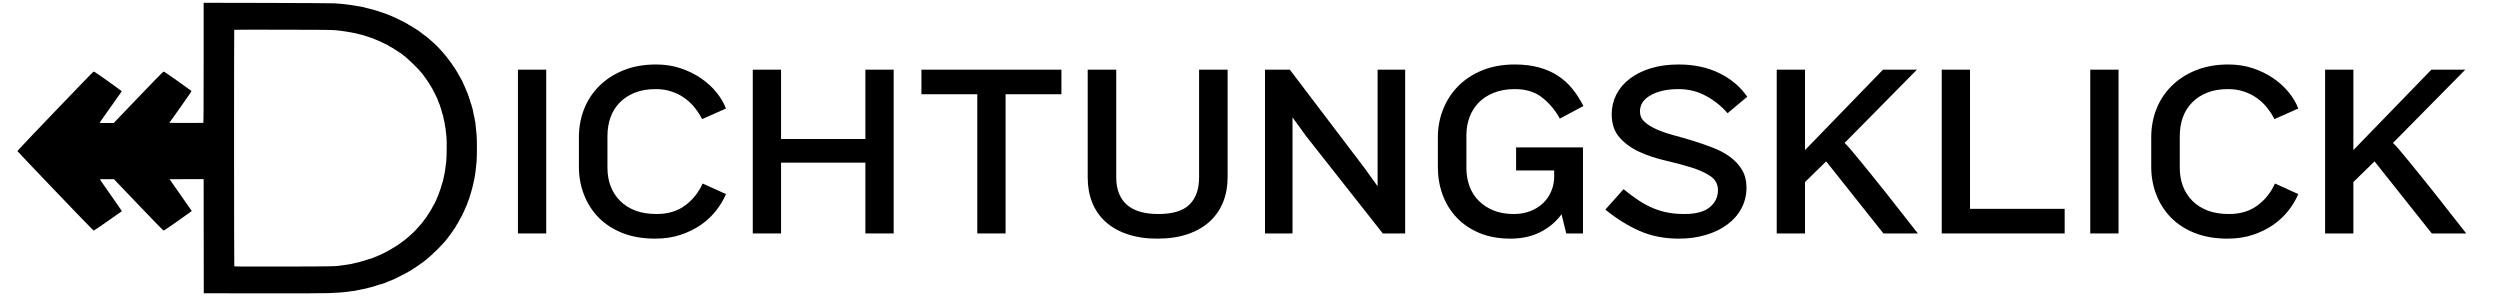 <svg version="1.0" preserveAspectRatio="xMidYMid meet" height="122" viewBox="0 0 768 91.5" zoomAndPan="magnify" width="1024" xmlns:xlink="http://www.w3.org/1999/xlink" xmlns="http://www.w3.org/2000/svg"><defs><g></g><clipPath id="28dafaa01d"><path clip-rule="nonzero" d="M 152 0 L 762 0 L 762 91.004 L 152 91.004 Z M 152 0"></path></clipPath><clipPath id="9d0f99874e"><rect height="92" y="0" width="610" x="0"></rect></clipPath></defs><g clip-path="url(#28dafaa01d)"><g transform="matrix(1, 0, 0, 1, 152, 0)"><g clip-path="url(#9d0f99874e)"><g fill-opacity="1" fill="#000000"><g transform="translate(1.141, 71.715)"><g><path d="M 5.969 0 L 5.969 -50.312 L 14.656 -50.312 L 14.656 0 Z M 5.969 0"></path></g></g></g><g fill-opacity="1" fill="#000000"><g transform="translate(21.764, 71.715)"><g><path d="M 41.922 -35.125 C 41.316 -36.332 40.57 -37.488 39.688 -38.594 C 38.812 -39.707 37.781 -40.691 36.594 -41.547 C 35.414 -42.398 34.082 -43.078 32.594 -43.578 C 31.113 -44.086 29.469 -44.344 27.656 -44.344 C 25.238 -44.344 23.109 -43.977 21.266 -43.25 C 19.43 -42.52 17.883 -41.508 16.625 -40.219 C 15.363 -38.938 14.414 -37.414 13.781 -35.656 C 13.156 -33.895 12.844 -31.957 12.844 -29.844 L 12.844 -20.172 C 12.844 -18.109 13.172 -16.219 13.828 -14.5 C 14.484 -12.789 15.453 -11.289 16.734 -10 C 18.016 -8.719 19.586 -7.723 21.453 -7.016 C 23.316 -6.316 25.484 -5.969 27.953 -5.969 C 31.43 -5.969 34.352 -6.848 36.719 -8.609 C 39.082 -10.367 40.867 -12.613 42.078 -15.344 L 49.25 -12.094 C 48.5 -10.32 47.477 -8.617 46.188 -6.984 C 44.906 -5.348 43.359 -3.898 41.547 -2.641 C 39.734 -1.379 37.656 -0.359 35.312 0.422 C 32.977 1.203 30.375 1.594 27.5 1.594 C 23.719 1.594 20.363 1.016 17.438 -0.141 C 14.52 -1.305 12.078 -2.895 10.109 -4.906 C 8.148 -6.926 6.656 -9.27 5.625 -11.938 C 4.594 -14.602 4.078 -17.445 4.078 -20.469 L 4.078 -29.531 C 4.078 -32.602 4.602 -35.488 5.656 -38.188 C 6.719 -40.883 8.27 -43.25 10.312 -45.281 C 12.352 -47.32 14.844 -48.938 17.781 -50.125 C 20.727 -51.312 24.066 -51.906 27.797 -51.906 C 30.516 -51.906 33.031 -51.516 35.344 -50.734 C 37.664 -49.953 39.742 -48.93 41.578 -47.672 C 43.422 -46.41 45 -44.973 46.312 -43.359 C 47.625 -41.754 48.602 -40.094 49.25 -38.375 Z M 41.922 -35.125"></path></g></g></g><g fill-opacity="1" fill="#000000"><g transform="translate(73.283, 71.715)"><g><path d="M 40.562 0 L 40.562 -21.75 L 14.656 -21.75 L 14.656 0 L 5.969 0 L 5.969 -50.312 L 14.656 -50.312 L 14.656 -29.016 L 40.562 -29.016 L 40.562 -50.312 L 49.25 -50.312 L 49.25 0 Z M 40.562 0"></path></g></g></g><g fill-opacity="1" fill="#000000"><g transform="translate(128.505, 71.715)"><g><path d="M 28.406 -42.766 L 28.406 0 L 19.719 0 L 19.719 -42.766 L 2.562 -42.766 L 2.562 -50.312 L 45.562 -50.312 L 45.562 -42.766 Z M 28.406 -42.766"></path></g></g></g><g fill-opacity="1" fill="#000000"><g transform="translate(176.625, 71.715)"><g><path d="M 48.5 -17.219 C 48.5 -14.5 48.047 -11.992 47.141 -9.703 C 46.234 -7.41 44.875 -5.422 43.062 -3.734 C 41.25 -2.047 38.992 -0.738 36.297 0.188 C 33.609 1.125 30.473 1.594 26.891 1.594 C 23.422 1.594 20.348 1.133 17.672 0.219 C 15.004 -0.688 12.766 -1.969 10.953 -3.625 C 9.141 -5.289 7.781 -7.27 6.875 -9.562 C 5.969 -11.852 5.516 -14.406 5.516 -17.219 L 5.516 -50.312 L 14.281 -50.312 L 14.281 -17.219 C 14.281 -13.594 15.348 -10.812 17.484 -8.875 C 19.629 -6.938 22.867 -5.969 27.203 -5.969 C 31.629 -5.969 34.82 -6.938 36.781 -8.875 C 38.75 -10.812 39.734 -13.594 39.734 -17.219 L 39.734 -50.312 L 48.5 -50.312 Z M 48.5 -17.219"></path></g></g></g><g fill-opacity="1" fill="#000000"><g transform="translate(230.638, 71.715)"><g><path d="M 42.156 0 L 18.578 -29.922 L 14.422 -35.656 L 14.422 0 L 5.969 0 L 5.969 -50.312 L 13.594 -50.312 L 36.484 -20.172 L 40.562 -14.5 L 40.562 -50.312 L 49.031 -50.312 L 49.031 0 Z M 42.156 0"></path></g></g></g><g fill-opacity="1" fill="#000000"><g transform="translate(285.633, 71.715)"><g><path d="M 43.516 0 L 42.078 -5.891 C 40.367 -3.578 38.191 -1.75 35.547 -0.406 C 32.898 0.926 29.836 1.594 26.359 1.594 C 22.785 1.594 19.613 1.016 16.844 -0.141 C 14.07 -1.305 11.742 -2.883 9.859 -4.875 C 7.973 -6.863 6.535 -9.191 5.547 -11.859 C 4.566 -14.523 4.078 -17.367 4.078 -20.391 L 4.078 -29.531 C 4.078 -32.562 4.617 -35.438 5.703 -38.156 C 6.785 -40.875 8.332 -43.25 10.344 -45.281 C 12.363 -47.32 14.832 -48.938 17.75 -50.125 C 20.676 -51.312 24 -51.906 27.719 -51.906 C 30.488 -51.906 32.969 -51.602 35.156 -51 C 37.352 -50.395 39.297 -49.535 40.984 -48.422 C 42.672 -47.316 44.145 -45.984 45.406 -44.422 C 46.664 -42.859 47.797 -41.098 48.797 -39.141 L 41.547 -35.281 C 40.141 -37.852 38.336 -40.004 36.141 -41.734 C 33.953 -43.473 31.145 -44.344 27.719 -44.344 C 25.258 -44.344 23.098 -43.961 21.234 -43.203 C 19.367 -42.453 17.816 -41.438 16.578 -40.156 C 15.348 -38.875 14.414 -37.375 13.781 -35.656 C 13.156 -33.945 12.844 -32.109 12.844 -30.141 L 12.844 -20.094 C 12.844 -18.133 13.156 -16.285 13.781 -14.547 C 14.414 -12.805 15.363 -11.305 16.625 -10.047 C 17.883 -8.785 19.406 -7.789 21.188 -7.062 C 22.977 -6.332 25.055 -5.969 27.422 -5.969 C 29.285 -5.969 30.984 -6.27 32.516 -6.875 C 34.055 -7.477 35.367 -8.305 36.453 -9.359 C 37.535 -10.422 38.363 -11.645 38.938 -13.031 C 39.52 -14.414 39.812 -15.891 39.812 -17.453 L 39.812 -19.344 L 28.109 -19.344 L 28.109 -26.438 L 48.656 -26.438 L 48.656 0 Z M 43.516 0"></path></g></g></g><g fill-opacity="1" fill="#000000"><g transform="translate(338.739, 71.715)"><g><path d="M 45.781 -14.047 C 45.781 -11.785 45.273 -9.695 44.266 -7.781 C 43.266 -5.863 41.844 -4.211 40 -2.828 C 38.164 -1.441 35.973 -0.359 33.422 0.422 C 30.879 1.203 28.07 1.594 25 1.594 C 20.57 1.594 16.566 0.812 12.984 -0.75 C 9.41 -2.312 5.891 -4.504 2.422 -7.328 L 8.016 -13.594 C 9.672 -12.238 11.254 -11.066 12.766 -10.078 C 14.273 -9.098 15.77 -8.305 17.25 -7.703 C 18.738 -7.098 20.25 -6.656 21.781 -6.375 C 23.32 -6.102 24.977 -5.969 26.75 -5.969 C 30.219 -5.969 32.797 -6.66 34.484 -8.047 C 36.172 -9.43 37.016 -11.18 37.016 -13.297 C 37.016 -15.16 36.207 -16.617 34.594 -17.672 C 32.988 -18.734 30.977 -19.629 28.562 -20.359 C 26.145 -21.086 23.523 -21.781 20.703 -22.438 C 17.879 -23.094 15.258 -23.973 12.844 -25.078 C 10.426 -26.191 8.41 -27.656 6.797 -29.469 C 5.18 -31.281 4.375 -33.672 4.375 -36.641 C 4.375 -38.754 4.836 -40.742 5.766 -42.609 C 6.703 -44.473 8.066 -46.098 9.859 -47.484 C 11.648 -48.867 13.816 -49.953 16.359 -50.734 C 18.898 -51.516 21.758 -51.906 24.938 -51.906 C 29.664 -51.906 33.828 -51.02 37.422 -49.25 C 41.023 -47.488 43.891 -45.07 46.016 -42 L 39.969 -36.938 C 38.102 -39.102 35.883 -40.879 33.312 -42.266 C 30.75 -43.648 27.957 -44.344 24.938 -44.344 C 21.457 -44.344 18.609 -43.723 16.391 -42.484 C 14.172 -41.254 13.062 -39.582 13.062 -37.469 C 13.062 -36.207 13.523 -35.148 14.453 -34.297 C 15.391 -33.441 16.625 -32.672 18.156 -31.984 C 19.695 -31.305 21.445 -30.703 23.406 -30.172 C 25.375 -29.648 27.379 -29.07 29.422 -28.438 C 31.461 -27.812 33.461 -27.117 35.422 -26.359 C 37.391 -25.609 39.141 -24.676 40.672 -23.562 C 42.211 -22.457 43.445 -21.133 44.375 -19.594 C 45.312 -18.062 45.781 -16.211 45.781 -14.047 Z M 45.781 -14.047"></path></g></g></g><g fill-opacity="1" fill="#000000"><g transform="translate(387.841, 71.715)"><g><path d="M 38.75 0 L 21.156 -22.141 L 14.656 -15.797 L 14.656 0 L 5.969 0 L 5.969 -50.312 L 14.656 -50.312 L 14.656 -25.609 L 38.609 -50.312 L 49.031 -50.312 L 26.812 -27.797 C 27.27 -27.398 27.926 -26.695 28.781 -25.688 C 29.633 -24.676 30.629 -23.477 31.766 -22.094 C 32.898 -20.707 34.117 -19.207 35.422 -17.594 C 36.734 -15.988 38.047 -14.352 39.359 -12.688 C 42.43 -8.812 45.754 -4.582 49.328 0 Z M 38.75 0"></path></g></g></g><g fill-opacity="1" fill="#000000"><g transform="translate(438.53, 71.715)"><g><path d="M 5.969 0 L 5.969 -50.312 L 14.656 -50.312 L 14.656 -7.562 L 43.734 -7.562 L 43.734 0 Z M 5.969 0"></path></g></g></g><g fill-opacity="1" fill="#000000"><g transform="translate(484.158, 71.715)"><g><path d="M 5.969 0 L 5.969 -50.312 L 14.656 -50.312 L 14.656 0 Z M 5.969 0"></path></g></g></g><g fill-opacity="1" fill="#000000"><g transform="translate(504.781, 71.715)"><g><path d="M 41.922 -35.125 C 41.316 -36.332 40.57 -37.488 39.688 -38.594 C 38.812 -39.707 37.781 -40.691 36.594 -41.547 C 35.414 -42.398 34.082 -43.078 32.594 -43.578 C 31.113 -44.086 29.469 -44.344 27.656 -44.344 C 25.238 -44.344 23.109 -43.977 21.266 -43.25 C 19.43 -42.52 17.883 -41.508 16.625 -40.219 C 15.363 -38.938 14.414 -37.414 13.781 -35.656 C 13.156 -33.895 12.844 -31.957 12.844 -29.844 L 12.844 -20.172 C 12.844 -18.109 13.172 -16.219 13.828 -14.5 C 14.484 -12.789 15.453 -11.289 16.734 -10 C 18.016 -8.719 19.586 -7.723 21.453 -7.016 C 23.316 -6.316 25.484 -5.969 27.953 -5.969 C 31.43 -5.969 34.352 -6.848 36.719 -8.609 C 39.082 -10.367 40.867 -12.613 42.078 -15.344 L 49.25 -12.094 C 48.5 -10.32 47.477 -8.617 46.188 -6.984 C 44.906 -5.348 43.359 -3.898 41.547 -2.641 C 39.734 -1.379 37.656 -0.359 35.312 0.422 C 32.977 1.203 30.375 1.594 27.5 1.594 C 23.719 1.594 20.363 1.016 17.438 -0.141 C 14.52 -1.305 12.078 -2.895 10.109 -4.906 C 8.148 -6.926 6.656 -9.27 5.625 -11.938 C 4.594 -14.602 4.078 -17.445 4.078 -20.469 L 4.078 -29.531 C 4.078 -32.602 4.602 -35.488 5.656 -38.188 C 6.719 -40.883 8.27 -43.25 10.312 -45.281 C 12.352 -47.32 14.844 -48.938 17.781 -50.125 C 20.727 -51.312 24.066 -51.906 27.797 -51.906 C 30.516 -51.906 33.031 -51.516 35.344 -50.734 C 37.664 -49.953 39.742 -48.93 41.578 -47.672 C 43.422 -46.41 45 -44.973 46.312 -43.359 C 47.625 -41.754 48.602 -40.094 49.25 -38.375 Z M 41.922 -35.125"></path></g></g></g><g fill-opacity="1" fill="#000000"><g transform="translate(556.301, 71.715)"><g><path d="M 38.75 0 L 21.156 -22.141 L 14.656 -15.797 L 14.656 0 L 5.969 0 L 5.969 -50.312 L 14.656 -50.312 L 14.656 -25.609 L 38.609 -50.312 L 49.031 -50.312 L 26.812 -27.797 C 27.27 -27.398 27.926 -26.695 28.781 -25.688 C 29.633 -24.676 30.629 -23.477 31.766 -22.094 C 32.898 -20.707 34.117 -19.207 35.422 -17.594 C 36.734 -15.988 38.047 -14.352 39.359 -12.688 C 42.43 -8.812 45.754 -4.582 49.328 0 Z M 38.75 0"></path></g></g></g></g></g></g><path fill-rule="evenodd" fill-opacity="1" d="M 62.559 19.281 C 62.559 33.941 62.535 37.715 62.449 37.75 C 62.391 37.77 60.02 37.781 57.18 37.766 L 52.016 37.746 L 55.465 32.891 C 58.102 29.176 58.887 28.016 58.809 27.938 C 58.754 27.879 56.84 26.508 54.562 24.883 C 51.551 22.742 50.387 21.957 50.309 22.02 C 50.238 22.082 50.191 22.078 50.172 22.012 C 50.152 21.961 46.719 25.488 42.535 29.852 L 34.934 37.789 L 32.73 37.789 C 30.98 37.789 30.543 37.766 30.609 37.68 C 30.98 37.188 37.426 28.051 37.426 28.016 C 37.426 27.988 35.52 26.609 33.191 24.949 C 30.148 22.785 28.93 21.961 28.852 22.02 C 28.781 22.082 28.738 22.078 28.715 22.012 C 28.676 21.895 5.332 46.234 5.332 46.395 C 5.332 46.531 28.68 70.906 28.715 70.805 C 28.73 70.766 28.797 70.754 28.863 70.777 C 28.934 70.805 30.762 69.574 33.207 67.855 C 34.625 66.859 36.039 65.859 37.457 64.859 C 37.473 64.848 35.973 62.68 34.121 60.043 C 32.27 57.41 30.727 55.203 30.691 55.145 C 30.637 55.059 31.086 55.035 32.812 55.039 L 35.004 55.047 L 42.574 62.961 C 46.738 67.312 50.156 70.836 50.172 70.793 C 50.191 70.746 50.246 70.746 50.305 70.793 C 50.367 70.844 51.844 69.852 54.66 67.871 C 57 66.223 58.918 64.852 58.918 64.828 C 58.918 64.805 57.383 62.602 55.504 59.93 C 53.625 57.262 52.09 55.07 52.09 55.055 C 52.09 55.043 54.445 55.035 57.324 55.035 L 62.559 55.035 L 62.578 72.562 L 62.602 90.094 L 80.812 90.113 C 92.184 90.129 99.75 90.105 100.969 90.047 C 103.457 89.938 105.328 89.816 105.77 89.742 C 105.957 89.707 106.445 89.652 106.852 89.613 C 107.254 89.574 107.762 89.5 107.973 89.453 C 108.188 89.402 108.566 89.359 108.812 89.359 C 109.059 89.355 109.285 89.32 109.312 89.273 C 109.34 89.23 109.586 89.172 109.859 89.145 C 110.129 89.113 110.488 89.047 110.652 88.996 C 110.812 88.941 111.164 88.867 111.43 88.828 C 111.961 88.75 112.695 88.578 113.426 88.359 C 113.688 88.281 114.094 88.184 114.324 88.141 C 114.559 88.098 114.793 88.02 114.84 87.973 C 114.891 87.922 115.031 87.883 115.156 87.883 C 115.281 87.883 115.457 87.824 115.551 87.754 C 115.641 87.684 115.816 87.625 115.938 87.625 C 116.055 87.625 116.23 87.57 116.324 87.504 C 116.418 87.438 116.699 87.355 116.949 87.32 C 117.199 87.289 117.426 87.223 117.453 87.18 C 117.48 87.137 117.594 87.102 117.707 87.102 C 117.82 87.102 118.137 86.984 118.414 86.844 C 118.688 86.699 118.973 86.582 119.047 86.582 C 119.117 86.582 119.41 86.465 119.695 86.32 C 119.98 86.18 120.273 86.062 120.348 86.062 C 120.516 86.062 124.918 83.848 125.535 83.453 C 125.797 83.285 126.078 83.125 126.156 83.094 C 126.379 83.012 129.117 81.156 130.078 80.438 C 132.504 78.621 136.438 74.742 137.582 73.035 C 137.711 72.844 137.918 72.582 138.035 72.457 C 138.156 72.332 138.254 72.195 138.254 72.152 C 138.254 72.109 138.402 71.898 138.586 71.68 C 138.77 71.465 138.984 71.168 139.062 71.023 C 139.145 70.883 139.34 70.59 139.504 70.375 C 139.84 69.934 140.328 69.117 140.328 69 C 140.328 68.957 140.391 68.871 140.465 68.812 C 140.539 68.75 140.773 68.336 140.988 67.895 C 141.203 67.453 141.434 67.047 141.504 66.992 C 141.57 66.934 141.625 66.828 141.625 66.758 C 141.625 66.688 141.723 66.516 141.84 66.375 C 141.957 66.238 142.078 65.988 142.109 65.824 C 142.141 65.66 142.219 65.484 142.285 65.426 C 142.352 65.371 142.406 65.273 142.406 65.211 C 142.406 65.148 142.633 64.617 142.91 64.031 C 143.438 62.922 143.629 62.449 143.641 62.227 C 143.641 62.156 143.734 61.926 143.848 61.719 C 143.957 61.508 144.051 61.277 144.051 61.211 C 144.051 61.141 144.102 60.961 144.168 60.812 C 144.234 60.66 144.355 60.285 144.438 59.977 C 144.52 59.668 144.684 59.125 144.801 58.766 C 145.047 58.016 145.477 56.211 145.785 54.645 C 145.992 53.586 146.238 51.602 146.406 49.617 C 146.547 47.934 146.551 42.414 146.41 41.473 C 146.352 41.09 146.281 40.387 146.254 39.91 C 146.227 39.434 146.172 38.867 146.125 38.656 C 146.082 38.441 146.043 38.062 146.043 37.816 C 146.039 37.566 146.004 37.344 145.961 37.316 C 145.918 37.289 145.855 36.957 145.824 36.574 C 145.789 36.191 145.727 35.859 145.684 35.832 C 145.641 35.805 145.605 35.695 145.605 35.59 C 145.605 35.48 145.531 35.102 145.434 34.75 C 145.34 34.395 145.262 33.984 145.262 33.836 C 145.262 33.691 145.23 33.543 145.199 33.508 C 145.133 33.445 144.988 32.945 144.82 32.219 C 144.77 31.996 144.691 31.789 144.648 31.762 C 144.605 31.734 144.566 31.625 144.566 31.52 C 144.566 31.418 144.508 31.219 144.438 31.082 C 144.367 30.945 144.309 30.75 144.309 30.645 C 144.309 30.539 144.25 30.379 144.18 30.285 C 144.113 30.195 144.055 30.02 144.051 29.895 C 144.051 29.773 143.992 29.598 143.922 29.508 C 143.852 29.414 143.793 29.254 143.793 29.156 C 143.789 29.055 143.691 28.789 143.574 28.566 C 143.453 28.344 143.355 28.098 143.355 28.023 C 143.355 27.953 143.168 27.496 142.934 27.012 C 142.699 26.527 142.438 25.938 142.352 25.699 C 142.156 25.164 141.727 24.34 141.219 23.527 C 141.16 23.434 141.016 23.164 140.895 22.926 C 140.777 22.688 140.523 22.258 140.332 21.973 C 140.141 21.684 139.984 21.422 139.984 21.383 C 139.984 21.344 139.902 21.227 139.801 21.121 C 139.699 21.016 139.566 20.812 139.504 20.672 C 139.375 20.375 137.855 18.289 137.086 17.344 C 135.312 15.184 133.957 13.762 132.586 12.633 C 132.207 12.32 131.777 11.938 131.637 11.785 C 131.492 11.633 131.223 11.41 131.039 11.293 C 130.855 11.176 130.5 10.914 130.246 10.719 C 129.922 10.465 129.594 10.215 129.266 9.969 C 128.984 9.758 128.703 9.551 128.426 9.34 C 128.25 9.207 128.078 9.102 128.043 9.102 C 128.008 9.102 127.598 8.844 127.125 8.527 C 126.656 8.211 126.074 7.863 125.832 7.75 C 125.59 7.641 125.34 7.488 125.281 7.414 C 125.152 7.262 121.027 5.211 120.391 4.984 C 120.152 4.898 119.918 4.801 119.871 4.766 C 119.82 4.73 119.629 4.652 119.438 4.594 C 119.246 4.531 118.895 4.395 118.66 4.285 C 118.422 4.18 117.992 4.027 117.707 3.945 C 117.422 3.867 117.109 3.77 117.016 3.727 C 116.793 3.629 115.551 3.215 115.156 3.105 C 114.988 3.059 114.617 2.965 114.332 2.891 C 114.047 2.82 113.582 2.703 113.297 2.629 C 113.008 2.559 112.582 2.449 112.344 2.391 C 112.105 2.332 111.852 2.258 111.781 2.23 C 111.711 2.199 111.398 2.133 111.09 2.082 L 109.836 1.867 C 107.211 1.418 105.098 1.168 102.699 1.023 C 101.961 0.98 92.625 0.922 81.957 0.898 L 62.559 0.859 Z M 71.957 9.156 C 71.875 9.242 71.891 81.664 71.973 81.797 C 72.031 81.891 74.777 81.906 87.09 81.883 C 103.129 81.852 103.031 81.852 105.77 81.422 C 106.195 81.355 106.703 81.281 106.895 81.258 C 107.535 81.184 108.363 81.02 108.516 80.941 C 108.598 80.898 108.73 80.863 108.812 80.863 C 109.051 80.863 111.469 80.242 111.559 80.156 C 111.605 80.117 111.746 80.082 111.867 80.082 C 111.992 80.082 112.168 80.023 112.262 79.953 C 112.355 79.883 112.527 79.828 112.648 79.824 C 112.77 79.824 112.945 79.77 113.039 79.703 C 113.133 79.641 113.398 79.559 113.625 79.523 C 113.855 79.488 114.223 79.367 114.441 79.254 C 114.656 79.137 114.902 79.043 114.98 79.043 C 115.062 79.043 115.316 78.941 115.551 78.816 C 115.781 78.695 116.145 78.535 116.363 78.465 C 116.926 78.273 119.016 77.238 119.504 76.906 C 119.73 76.754 120.121 76.523 120.367 76.398 C 121.059 76.051 122.695 74.992 123.113 74.621 C 123.234 74.516 123.484 74.332 123.676 74.211 C 123.867 74.094 124.062 73.949 124.109 73.891 C 124.156 73.836 124.34 73.691 124.52 73.57 C 124.695 73.449 125.113 73.102 125.445 72.797 C 125.777 72.488 126.254 72.062 126.5 71.848 C 127.027 71.395 127.191 71.227 127.977 70.363 C 129.586 68.594 129.949 68.176 129.949 68.078 C 129.949 68.047 130.125 67.812 130.336 67.562 C 130.551 67.312 130.727 67.07 130.727 67.023 C 130.727 66.977 130.824 66.848 130.941 66.734 C 131.062 66.625 131.16 66.48 131.16 66.418 C 131.16 66.359 131.277 66.176 131.418 66.012 C 131.562 65.848 131.68 65.672 131.68 65.621 C 131.68 65.57 131.785 65.398 131.918 65.242 C 132.051 65.086 132.266 64.734 132.395 64.465 C 132.523 64.195 132.668 63.949 132.715 63.918 C 132.766 63.891 132.805 63.797 132.805 63.711 C 132.805 63.625 132.875 63.488 132.965 63.406 C 133.133 63.258 134.102 61.363 134.102 61.191 C 134.102 61.137 134.27 60.734 134.477 60.297 C 134.684 59.855 134.902 59.305 134.961 59.066 C 135.023 58.828 135.141 58.473 135.227 58.277 C 135.367 57.961 135.535 57.422 135.738 56.625 C 135.777 56.477 135.836 56.309 135.871 56.25 C 135.906 56.195 135.988 55.926 136.051 55.656 C 136.109 55.387 136.242 54.812 136.344 54.387 C 136.613 53.25 136.773 52.199 137.086 49.574 C 137.25 48.227 137.285 42.609 137.137 41.945 C 137.09 41.73 137.027 41.148 136.996 40.648 C 136.965 40.148 136.918 39.68 136.891 39.609 C 136.859 39.535 136.789 39.145 136.734 38.742 C 136.594 37.738 136.43 36.895 136.352 36.793 C 136.316 36.742 136.258 36.457 136.227 36.152 C 136.191 35.852 136.133 35.539 136.098 35.461 C 135.977 35.215 135.82 34.73 135.699 34.234 C 135.453 33.234 135.41 33.082 135.32 32.992 C 135.266 32.941 135.227 32.801 135.227 32.676 C 135.227 32.555 135.172 32.375 135.109 32.281 C 135.043 32.188 134.922 31.902 134.84 31.645 C 134.754 31.391 134.633 31.078 134.566 30.953 C 134.5 30.828 134.449 30.68 134.445 30.625 C 134.445 30.566 134.391 30.41 134.324 30.277 C 134.254 30.141 133.941 29.504 133.629 28.859 C 132.973 27.52 132.461 26.578 132.305 26.422 C 132.246 26.363 132.199 26.281 132.199 26.238 C 132.199 26.137 130.738 23.938 130.629 23.871 C 130.578 23.84 130.398 23.594 130.23 23.328 C 129.895 22.801 129.867 22.766 129.117 21.945 C 128.844 21.648 128.57 21.336 128.516 21.254 C 128.32 20.977 125.344 18.098 124.93 17.789 C 124.859 17.734 124.645 17.559 124.453 17.398 C 124.266 17.234 123.934 16.984 123.719 16.84 C 123.504 16.695 123.258 16.492 123.164 16.391 C 123.074 16.289 122.953 16.207 122.895 16.207 C 122.84 16.207 122.652 16.102 122.484 15.969 C 122.18 15.73 121.848 15.516 121.359 15.238 C 121.219 15.16 121.023 15.02 120.922 14.926 C 120.816 14.836 120.422 14.609 120.043 14.426 C 119.66 14.238 119.227 13.98 119.07 13.852 C 118.918 13.723 118.656 13.59 118.492 13.559 C 118.324 13.527 118.145 13.449 118.09 13.383 C 118.035 13.316 117.922 13.262 117.836 13.262 C 117.754 13.262 117.637 13.203 117.578 13.129 C 117.52 13.059 117.402 13 117.316 13 C 117.234 13 117.117 12.941 117.059 12.871 C 117 12.801 116.902 12.742 116.844 12.742 C 116.785 12.742 116.625 12.688 116.488 12.621 C 115.977 12.375 115.617 12.223 115.113 12.039 C 114.824 11.938 114.555 11.82 114.508 11.785 C 114.457 11.75 114.285 11.691 114.117 11.656 C 113.949 11.621 113.773 11.566 113.727 11.535 C 113.68 11.504 113.406 11.406 113.121 11.32 C 112.836 11.234 112.465 11.113 112.301 11.051 C 111.777 10.863 111.395 10.75 110.996 10.668 C 110.785 10.621 110.301 10.5 109.922 10.398 C 109.539 10.297 109.055 10.18 108.84 10.141 C 108.625 10.102 108.004 9.984 107.457 9.879 C 106.91 9.773 106.164 9.656 105.801 9.621 C 105.441 9.582 105.07 9.531 104.98 9.5 C 104.891 9.473 104.117 9.383 103.262 9.301 C 101.867 9.168 100.133 9.148 86.859 9.125 C 78.695 9.109 71.992 9.125 71.957 9.156" fill="#000000"></path></svg>